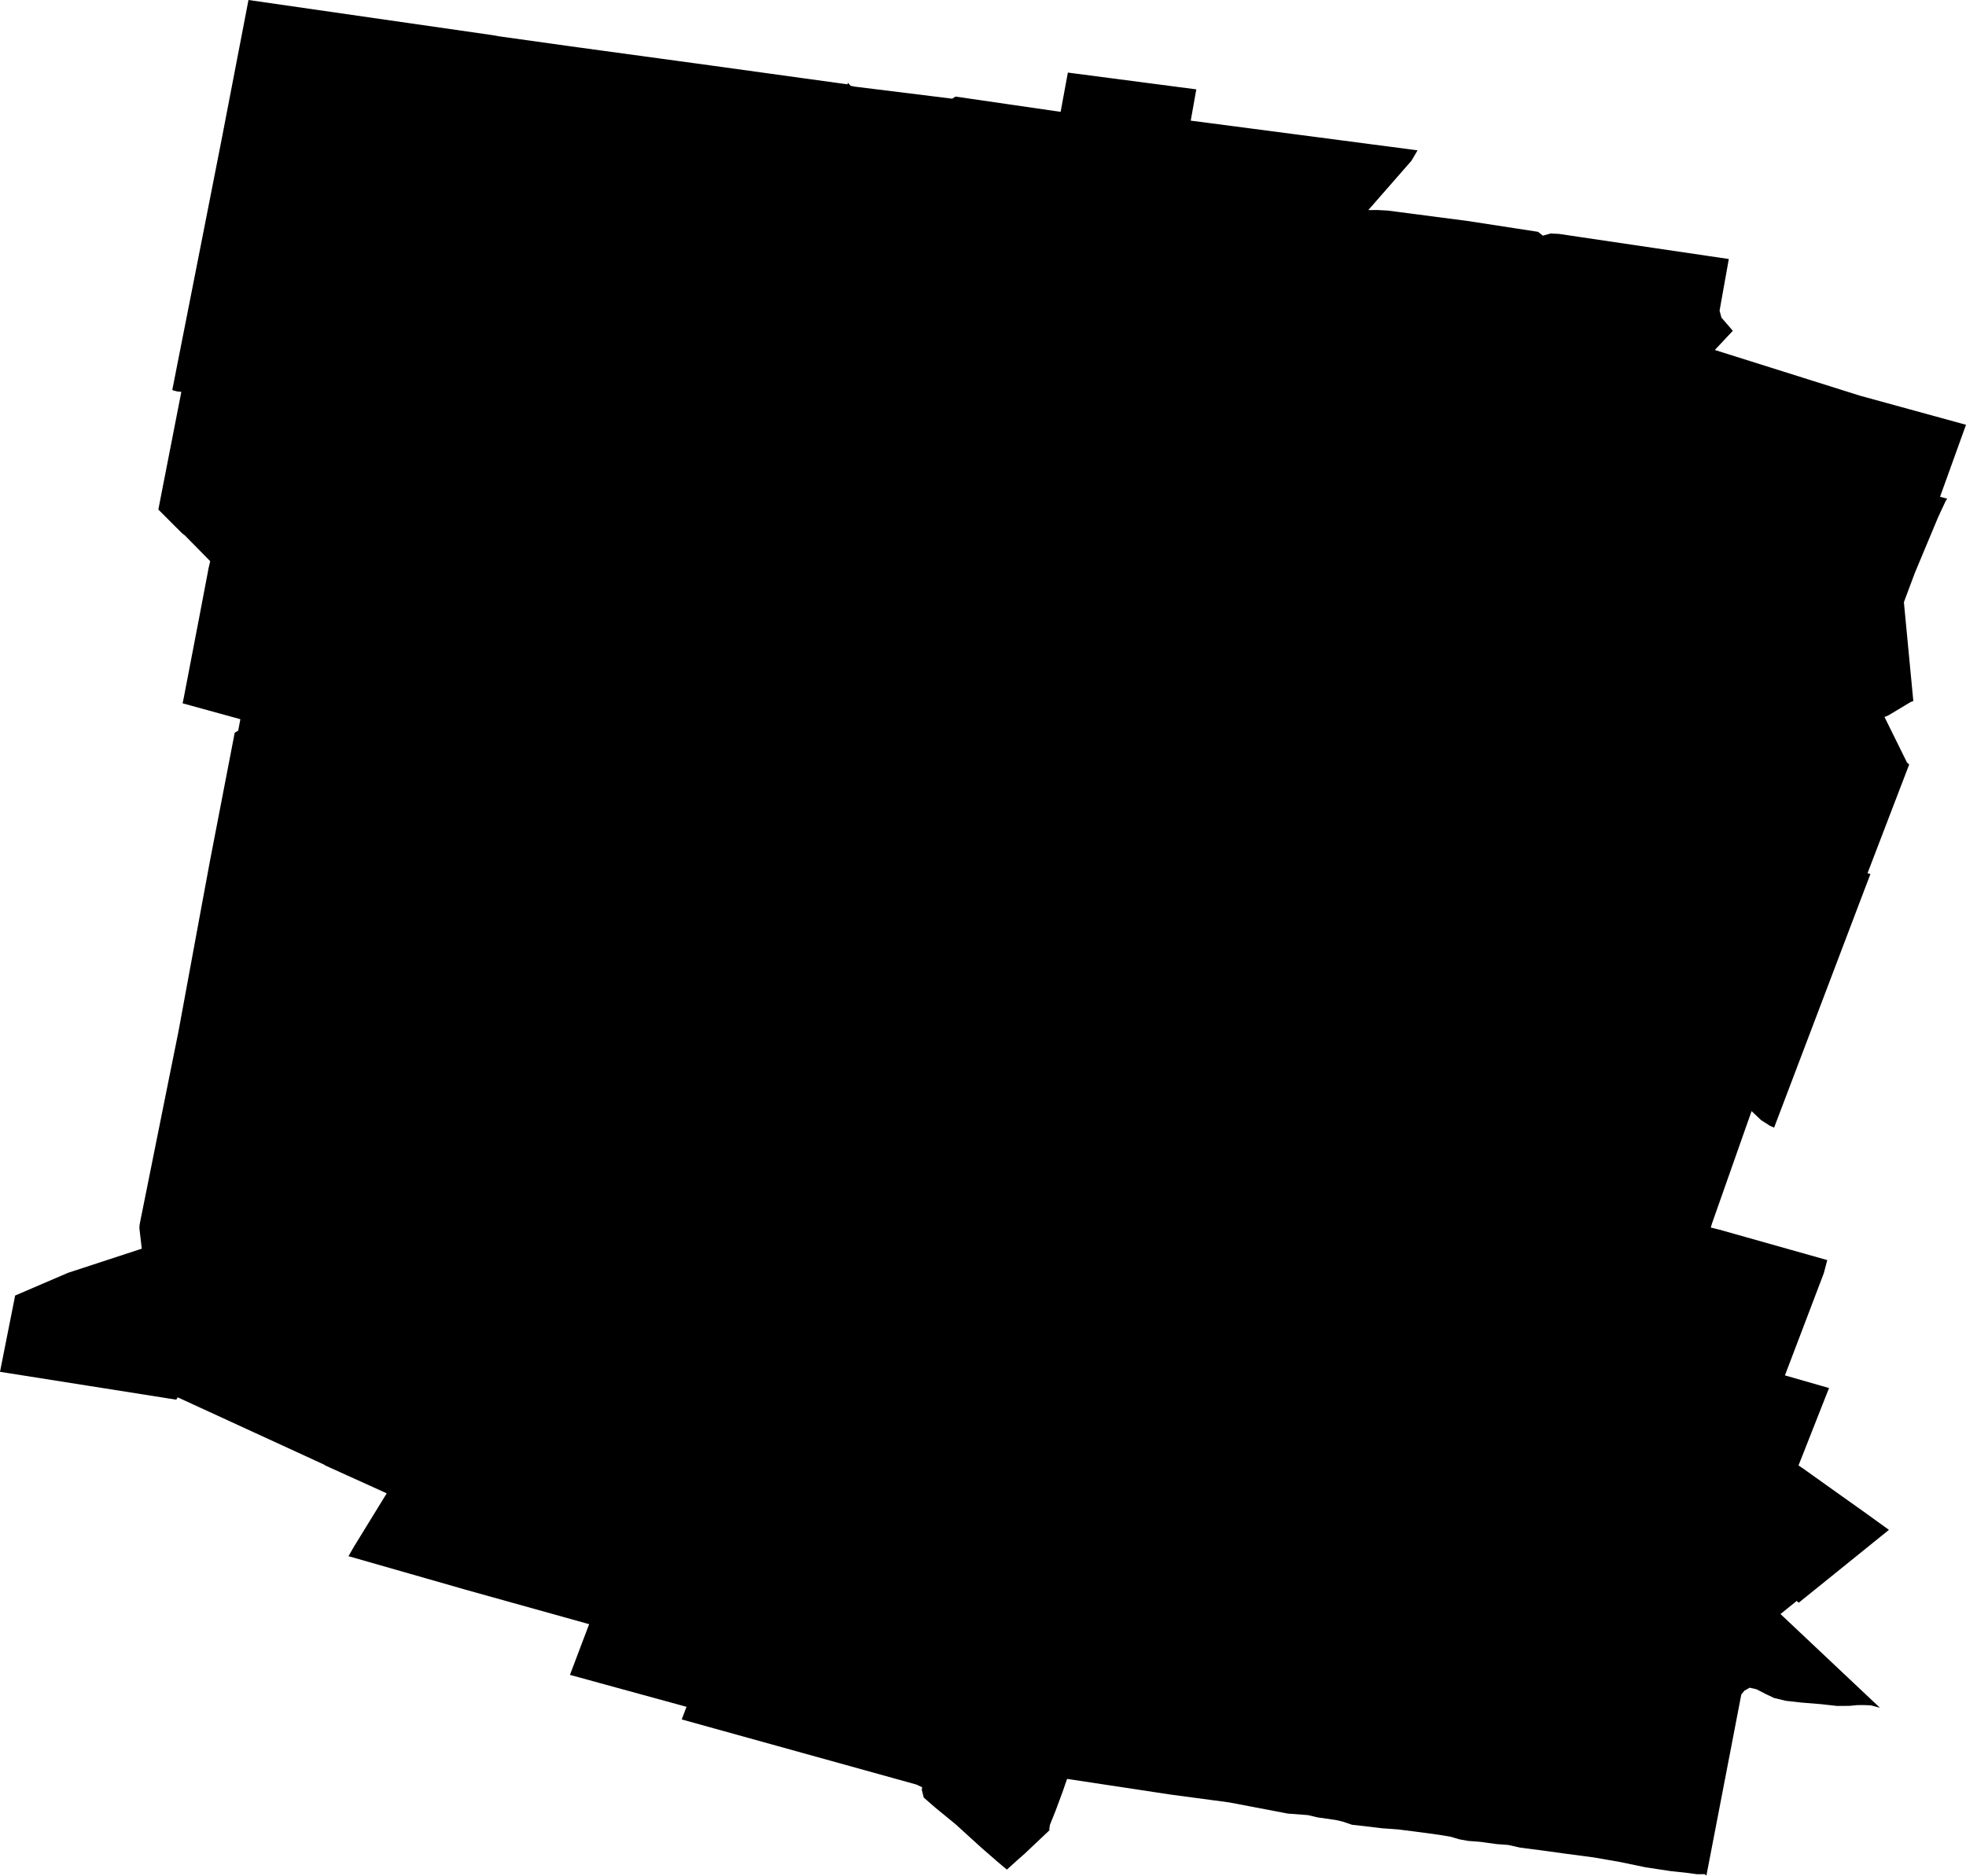 <svg width="1024" height="977.104" class="wof-locality" edtf:cessation="" edtf:inception="" id="wof-%!s(int64=101939451)" mz:is_ceased="-1" mz:is_current="1" mz:is_deprecated="-1" mz:is_superseded="0" mz:is_superseding="1" mz:latitude="-30.51268" mz:longitude="151.663934" mz:max_latitude="-30.480364" mz:max_longitude="151.697787" mz:min_latitude="-30.54585" mz:min_longitude="151.629158" mz:uri="https://data.whosonfirst.org/101/939/451/101939451.geojson" viewBox="0 0 1024.00 977.10" wof:belongsto="85681545,102191583,404221543,85632793,136253039,102048707" wof:country="AU" wof:id="101939451" wof:lastmodified="1706239317" wof:name="Armidale" wof:parent_id="404221543" wof:path="101/939/451/101939451.geojson" wof:placetype="locality" wof:repo="whosonfirst-data-admin-au" wof:superseded_by="" wof:supersedes="1377004441" xmlns="http://www.w3.org/2000/svg" xmlns:edtf="x-urn:namespaces#edtf" xmlns:mz="x-urn:namespaces#mz" xmlns:wof="x-urn:namespaces#wof"><path d="M912.318 578.838,911.109 582.255,902.306 607.247,891.682 637.417,891.071 639.476,893.935 640.207,896.024 640.699,898.576 641.445,935.505 651.86,951.739 656.441,949.933 663.29,929.686 716.512,952.664 723.092,947.71 735.641,945.666 740.848,937.28 762.125,936.758 763.423,939.31 765.139,962.317 781.537,970.27 787.177,983.863 796.98,955.424 819.958,936.862 834.938,935.833 833.998,934.654 834.953,927.373 840.832,979.163 889.653,974.448 888.4,970.688 888.251,967.331 888.28,963.392 888.668,956.856 888.713,948.366 887.773,938.25 886.952,930.163 886.042,924.031 884.565,919.45 882.387,914.884 880.029,911.318 879.208,908.573 880.775,906.961 882.76,901.62 910.527,897.904 929.805,888.788 977.104,887.848 976.343,883.953 976.388,879.208 975.731,870.107 974.746,857.051 972.762,843.399 969.927,829.955 967.599,816.108 965.779,803.053 963.974,796.04 963.063,791.579 962.482,785.655 961.139,779.329 960.661,771.018 959.512,764.691 959.02,760.14 958.199,757.768 957.498,755.59 956.856,754.948 956.737,749.651 955.857,737.401 954.2,728.299 953.052,719.601 952.41,716.452 952.022,712.871 951.589,704.173 950.605,699.219 948.919,695.459 948.083,686.163 946.755,681.224 945.576,678.464 945.367,670.75 944.785,640.311 938.981,632.523 937.937,609.47 934.848,555.8 926.716,553.413 933.595,549.772 943.383,546.892 950.575,546.519 952.813,546.668 953.425,533.837 965.57,530.032 968.912,524.436 973.971,519.856 970.136,511.276 962.675,505.278 957.229,497.698 950.321,487.134 941.682,481.136 936.445,480.107 932.341,480.316 931.073,477.332 929.671,465.41 926.358,417.454 913.049,355.07 895.741,357.577 889.176,354.623 888.355,312.889 876.926,306.22 875.09,301.475 873.792,296.864 872.524,303.519 854.917,305.265 850.322,306.861 846.114,241.613 827.911,238.643 827.045,181.512 810.692,184.347 805.753,201.416 777.971,199.476 777.061,171.709 764.482,169.008 763.244,169.083 763.125,150.476 754.56,132.213 746.175,113.219 737.431,109.31 735.641,95.448 729.269,92.554 727.941,91.808 729.165,88.6 728.658,68.069 725.405,45.956 721.913,4.611 715.378,0 714.647,7.431 677.226,7.878 674.913,35.452 663.066,71.829 651.159,73.843 650.502,72.649 640.267,72.605 639.491,72.664 638.387,72.918 636.91,76.887 617.184,82.199 590.745,88.868 557.591,92.897 537.641,105.162 471.139,109.205 449.325,111.399 437.911,117.815 404.697,122.246 381.719,124.052 380.63,124.499 378.347,125.2 374.676,114.428 371.707,95.12 366.395,95.672 363.71,103.625 322.349,108.146 298.595,108.623 296.014,109.489 292.343,96.926 279.571,96.508 279.124,94.702 277.676,89.54 272.529,86.406 269.365,82.482 265.456,82.736 264.143,83.124 262.144,83.795 258.652,94.449 204.132,92.3 203.923,90.137 203.371,89.749 203.012,90.539 199.133,90.629 198.596,90.957 196.955,91.644 193.433,97.179 165.382,103.476 133.437,115.368 72.978,115.905 70.202,118.979 54.222,124.305 26.574,129.423 0,194.851 9.43,256.429 18.293,260.07 18.935,297.476 24.172,369.752 34.034,419.752 40.943,441.447 43.927,441.581 43.091,442.044 43.584,442.417 43.957,443.029 44.688,445.058 45.106,486.03 50.179,495.953 51.402,497.669 50.313,552.428 58.266,556.203 37.809,559.306 38.212,623.108 46.553,621.631 54.819,620.198 62.846,621.362 62.996,662.782 68.412,675.107 70.023,714.468 75.186,735.417 77.931,738.341 78.319,735.163 83.736,718.884 102.357,712.692 109.444,717.527 109.414,722.824 109.698,751.233 113.398,764.199 115.084,789.579 118.993,801.113 120.769,803.605 122.768,807.678 121.634,808.633 121.679,812.08 121.858,819.018 122.888,823.793 123.604,862.124 129.274,900.456 134.929,899.426 140.703,895.651 161.831,896.621 165.457,902.545 172.32,895.741 179.587,893.189 182.317,894.204 182.646,942.01 197.701,961.437 203.818,968.957 206.191,969.196 206.25,994.054 213.069,1024 221.29,1010.959 257.473,1010.482 258.786,1012.675 259.368,1014.197 259.756,1013.332 261.174,1009.512 269.365,1004.29 281.854,997.366 298.431,991.652 313.695,994.845 347.252,996.561 365.187,995.456 365.605,995.083 365.769,983.684 372.617,982.102 373.333,981.535 373.468,993.069 396.849,993.293 397.222,993.606 397.58,994.412 398.251,982.162 430.212,973.224 453.563,972.717 454.906,974.224 455.323,971.061 463.604,925.523 583.568,924.046 587.447,921.778 586.432,920.808 585.776,917.376 583.612,912.318 578.838 Z"/></svg>